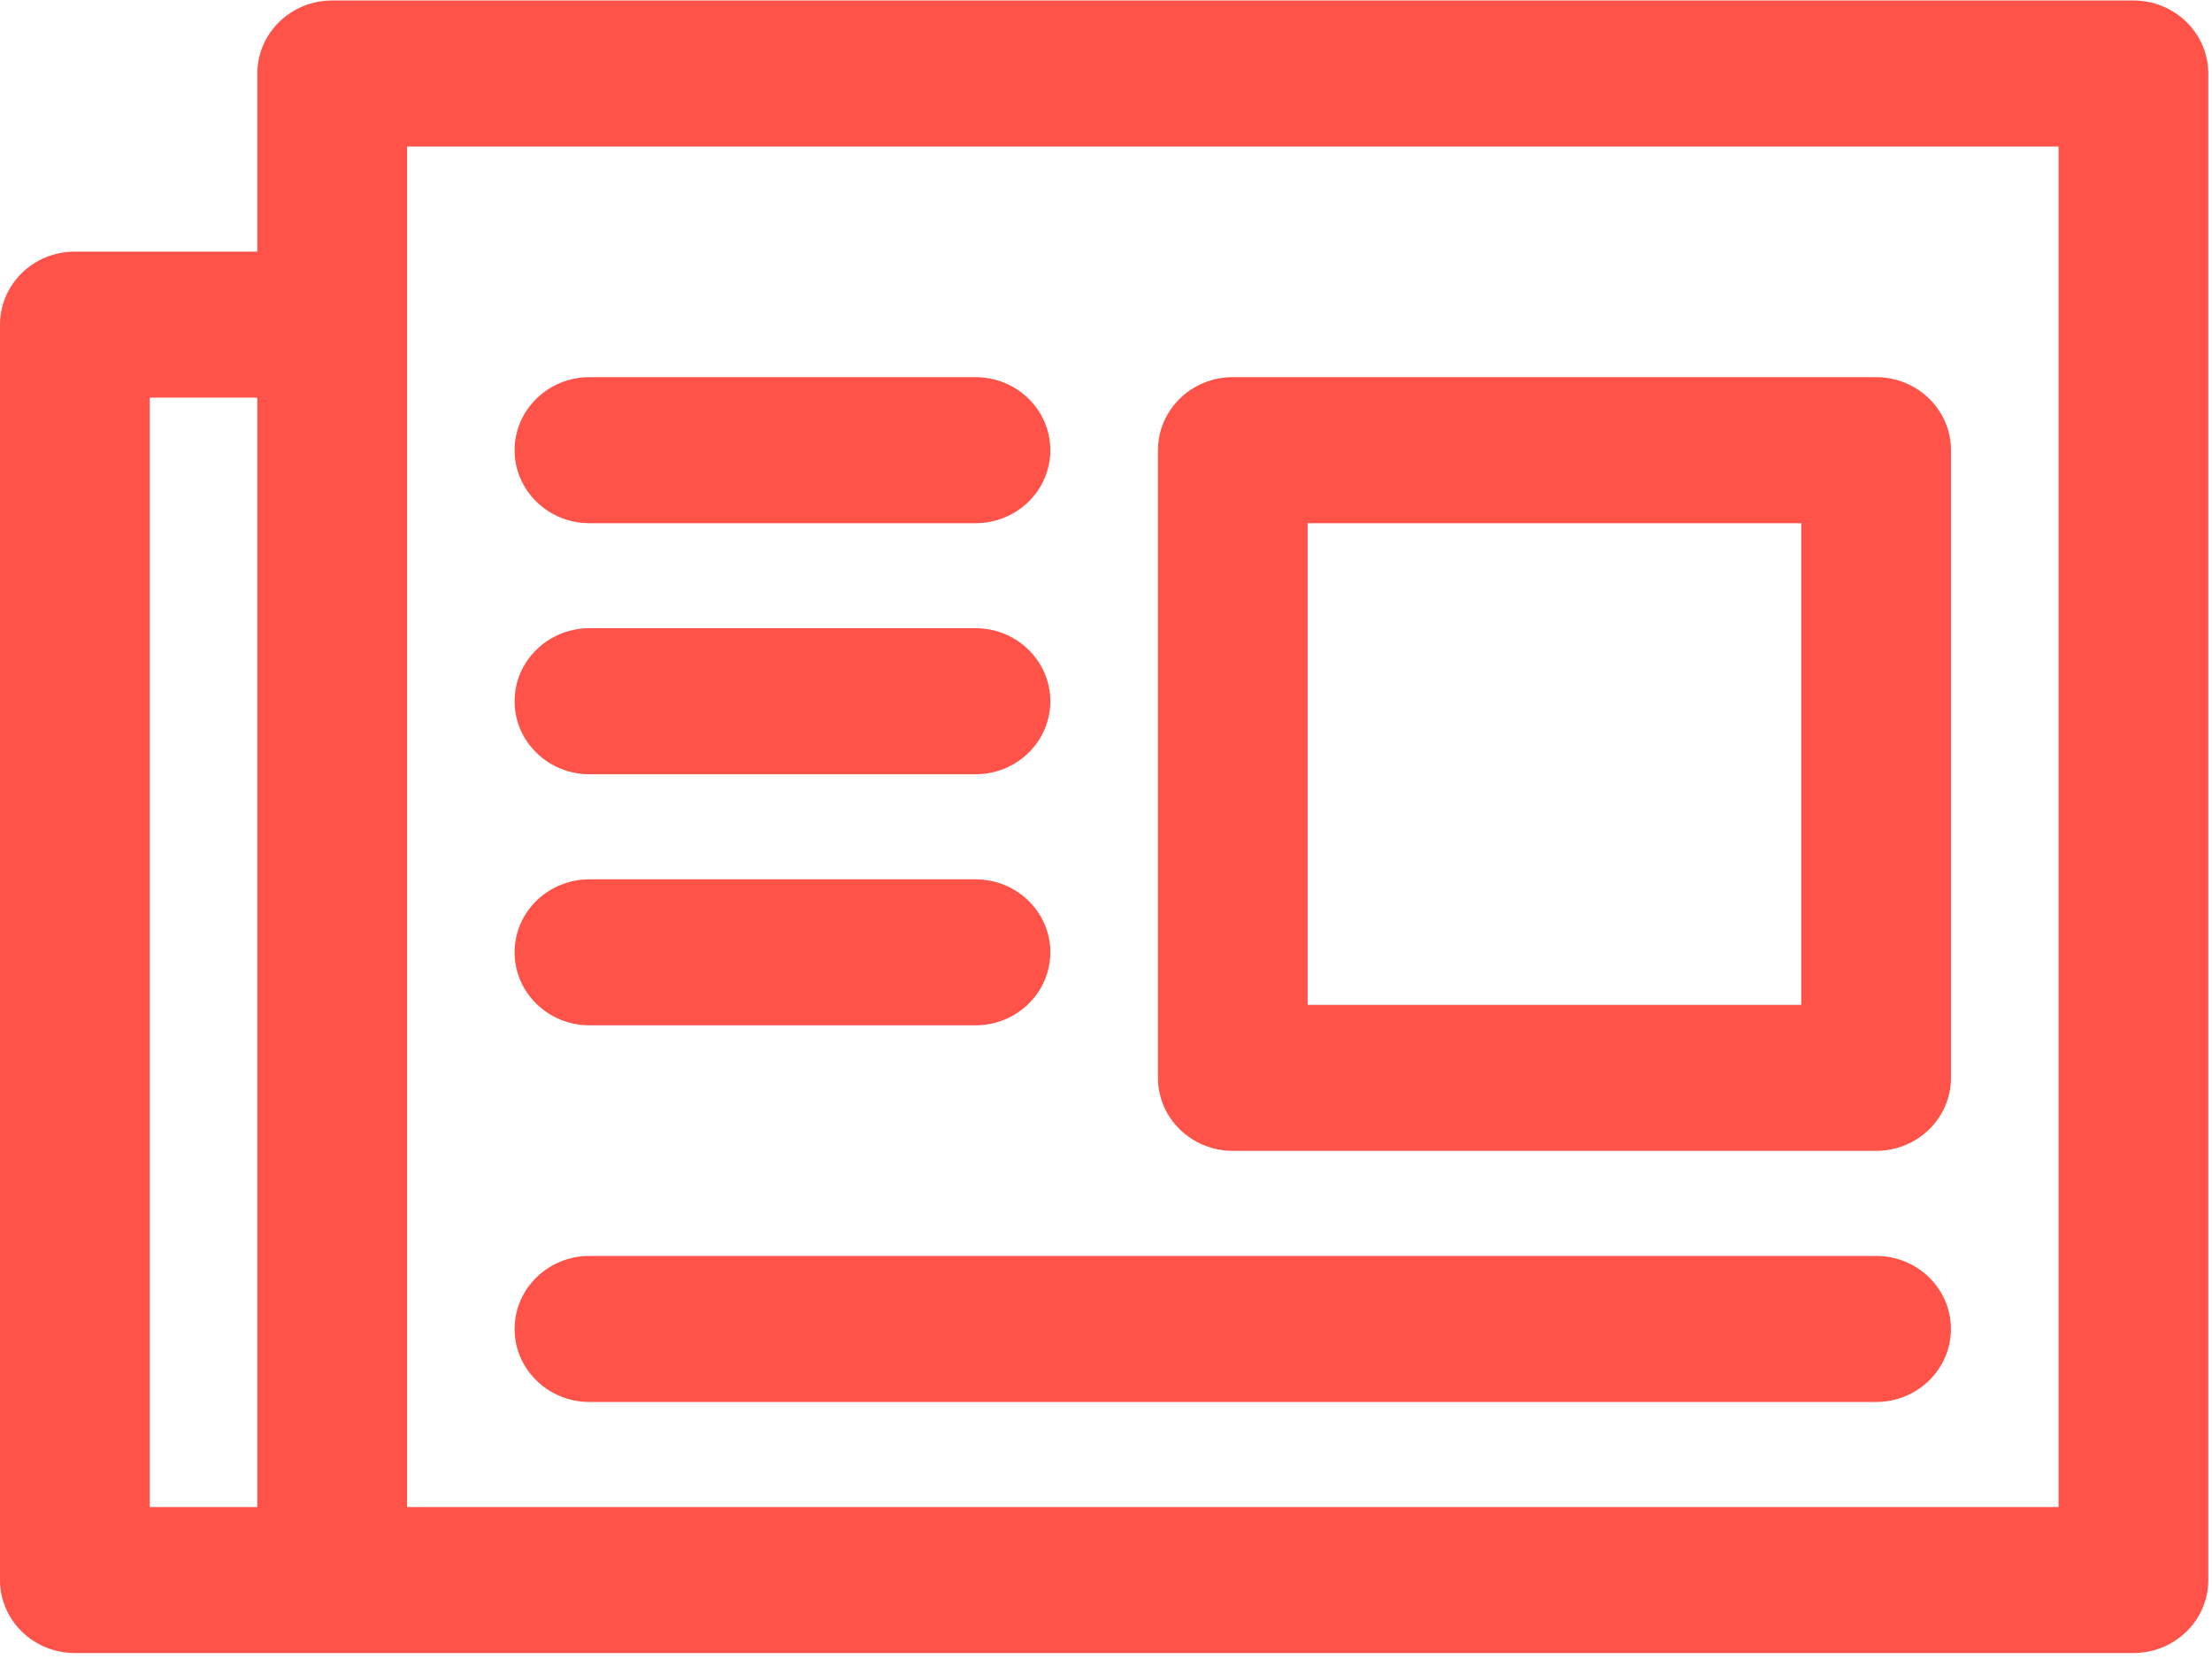 <?xml version="1.0" encoding="UTF-8"?>
<svg width="36px" height="27px" viewBox="0 0 36 27" version="1.1" xmlns="http://www.w3.org/2000/svg" xmlns:xlink="http://www.w3.org/1999/xlink">
    <!-- Generator: sketchtool 47.1 (45422) - http://www.bohemiancoding.com/sketch -->
    <title>FC416122-2CAA-495F-98B6-86302B73B880</title>
    <desc>Created with sketchtool.</desc>
    <defs></defs>
    <g id="Final-Designs" stroke="none" stroke-width="1" fill="none" fill-rule="evenodd">
        <g id="Evergreen-Design-V6" transform="translate(-843, -325)" fill="#FF5349">
            <g id="004-communication" transform="translate(843, 325)">
                <path d="M34.721,26.903 C35.394,26.903 35.94,26.371 35.94,25.715 L35.94,1.197 C35.94,0.541 35.394,0.008 34.721,0.008 L5.406,0.008 C4.733,0.008 4.188,0.541 4.188,1.197 L4.188,4.095 L1.218,4.095 C0.545,4.095 0,4.627 0,5.283 L0,25.715 C0,26.371 0.545,26.903 1.218,26.903 L34.721,26.903 Z M2.437,24.527 L4.188,24.527 L4.188,6.471 L2.437,6.471 L2.437,24.527 Z M6.625,24.527 L33.503,24.527 L33.503,2.385 L6.625,2.385 L6.625,24.527 Z" id="Fill-1"></path>
                <path d="M20.064,18.73 L30.533,18.73 C31.206,18.73 31.752,18.198 31.752,17.542 L31.752,7.327 C31.752,6.67 31.206,6.138 30.533,6.138 L20.064,6.138 C19.391,6.138 18.846,6.67 18.846,7.327 L18.846,17.542 C18.846,18.198 19.391,18.73 20.064,18.73 Z M21.282,16.354 L29.315,16.354 L29.315,8.515 L21.282,8.515 L21.282,16.354 Z" id="Fill-4"></path>
                <path d="M9.594,22.817 L30.533,22.817 C31.206,22.817 31.751,22.285 31.751,21.628 C31.751,20.972 31.206,20.44 30.533,20.44 L9.594,20.44 C8.921,20.44 8.375,20.972 8.375,21.628 C8.375,22.285 8.921,22.817 9.594,22.817 Z" id="Fill-5"></path>
                <path d="M9.594,8.515 L15.876,8.515 C16.549,8.515 17.094,7.983 17.094,7.327 C17.094,6.67 16.549,6.138 15.876,6.138 L9.594,6.138 C8.921,6.138 8.375,6.671 8.375,7.327 C8.375,7.983 8.921,8.515 9.594,8.515 Z" id="Fill-6"></path>
                <path d="M9.594,12.601 L15.876,12.601 C16.549,12.601 17.094,12.069 17.094,11.413 C17.094,10.756 16.549,10.224 15.876,10.224 L9.594,10.224 C8.921,10.224 8.375,10.757 8.375,11.413 C8.375,12.069 8.921,12.601 9.594,12.601 Z" id="Fill-7"></path>
                <path d="M9.594,16.687 L15.876,16.687 C16.549,16.687 17.094,16.155 17.094,15.498 C17.094,14.842 16.549,14.311 15.876,14.311 L9.594,14.311 C8.921,14.311 8.375,14.842 8.375,15.498 C8.375,16.155 8.921,16.687 9.594,16.687 Z" id="Fill-8"></path>
            </g>
        </g>
    </g>
</svg>